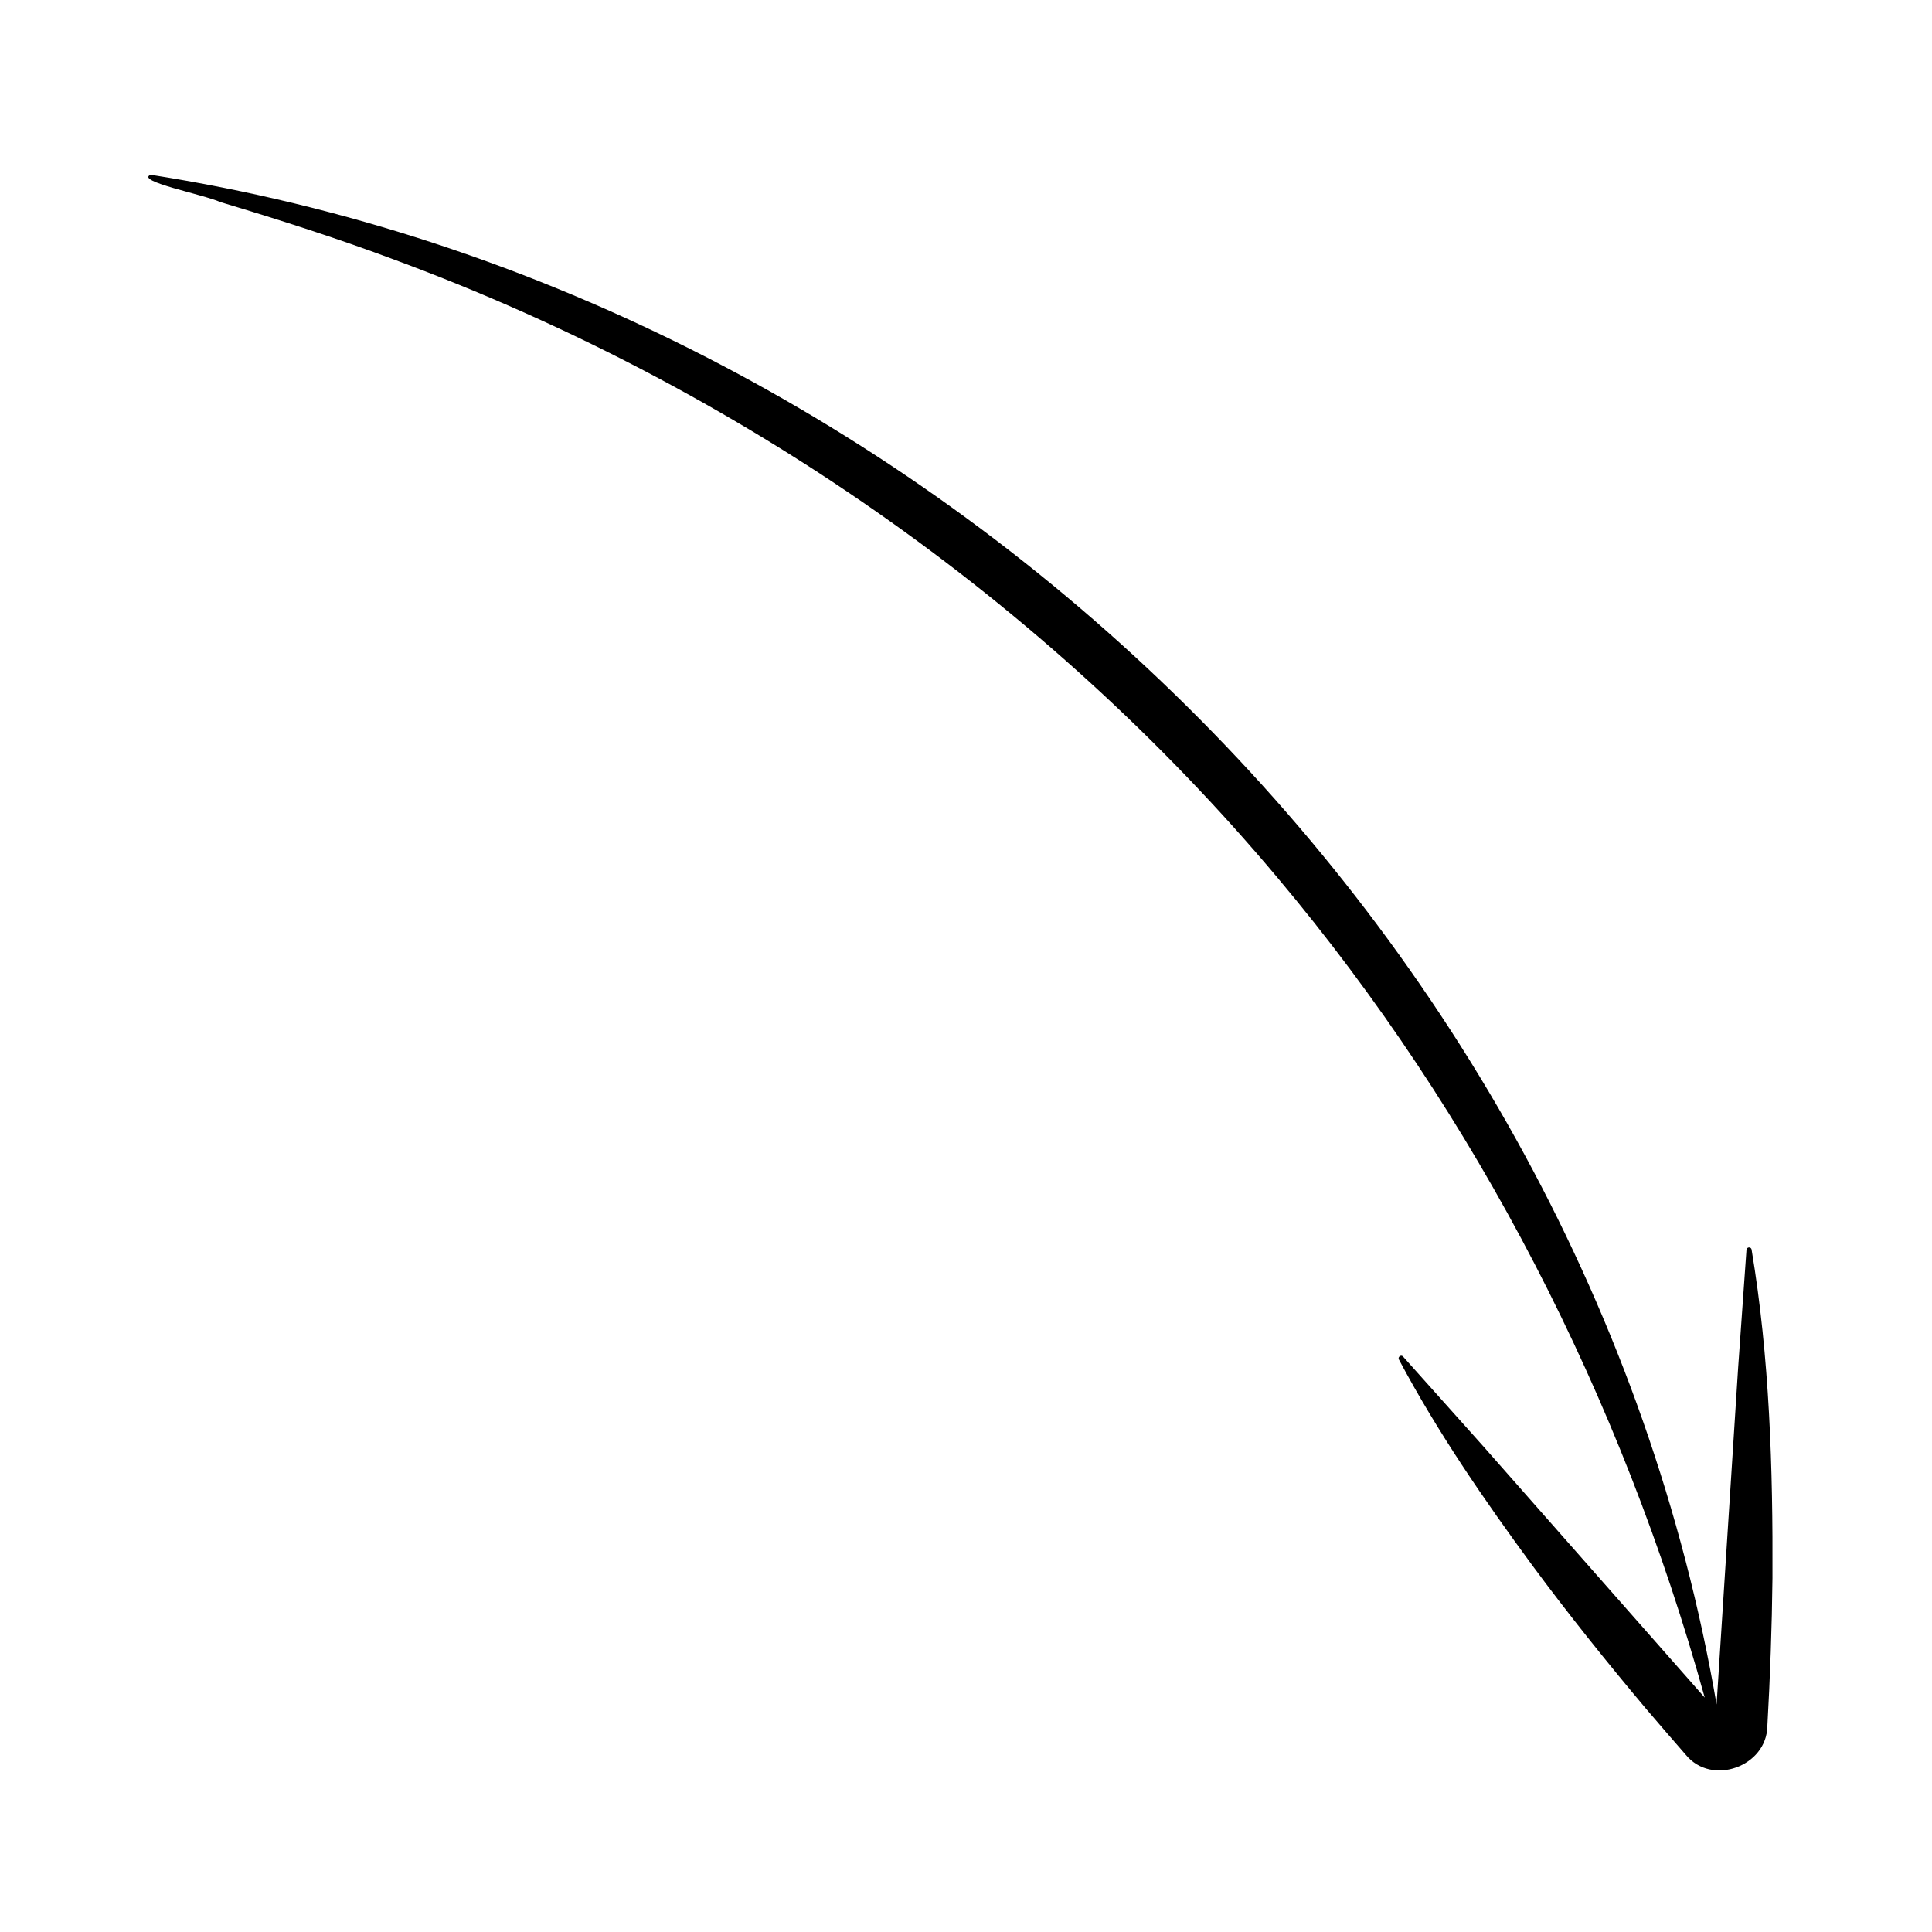 <svg width="54" height="54" viewBox="0 0 54 54" fill="none" xmlns="http://www.w3.org/2000/svg">
<path d="M49.541 44.106C49.526 45.465 49.475 46.894 49.398 48.248C49.381 49.371 47.846 49.935 47.118 49.047C46.74 48.618 46.371 48.182 45.998 47.749C44.922 46.47 43.828 45.107 42.834 43.76C41.483 41.924 40.172 40.017 39.099 37.997C39.063 37.929 39.161 37.852 39.216 37.917L41.476 40.444C42.854 42.006 46.234 45.843 47.648 47.448C45.32 39.073 41.301 31.184 35.703 24.528C29.177 16.754 20.565 10.789 11.052 7.269C9.445 6.666 7.81 6.144 6.163 5.649C5.682 5.433 3.776 5.068 4.209 4.885C25.885 8.279 44.254 25.94 47.979 47.64C48.118 45.488 48.446 40.325 48.581 38.237L48.815 34.93C48.817 34.913 48.825 34.898 48.837 34.886C48.849 34.874 48.866 34.867 48.883 34.866C48.9 34.865 48.917 34.87 48.93 34.88C48.944 34.89 48.954 34.905 48.957 34.922C49.463 37.953 49.555 41.042 49.541 44.106Z" fill="black"/>
</svg>